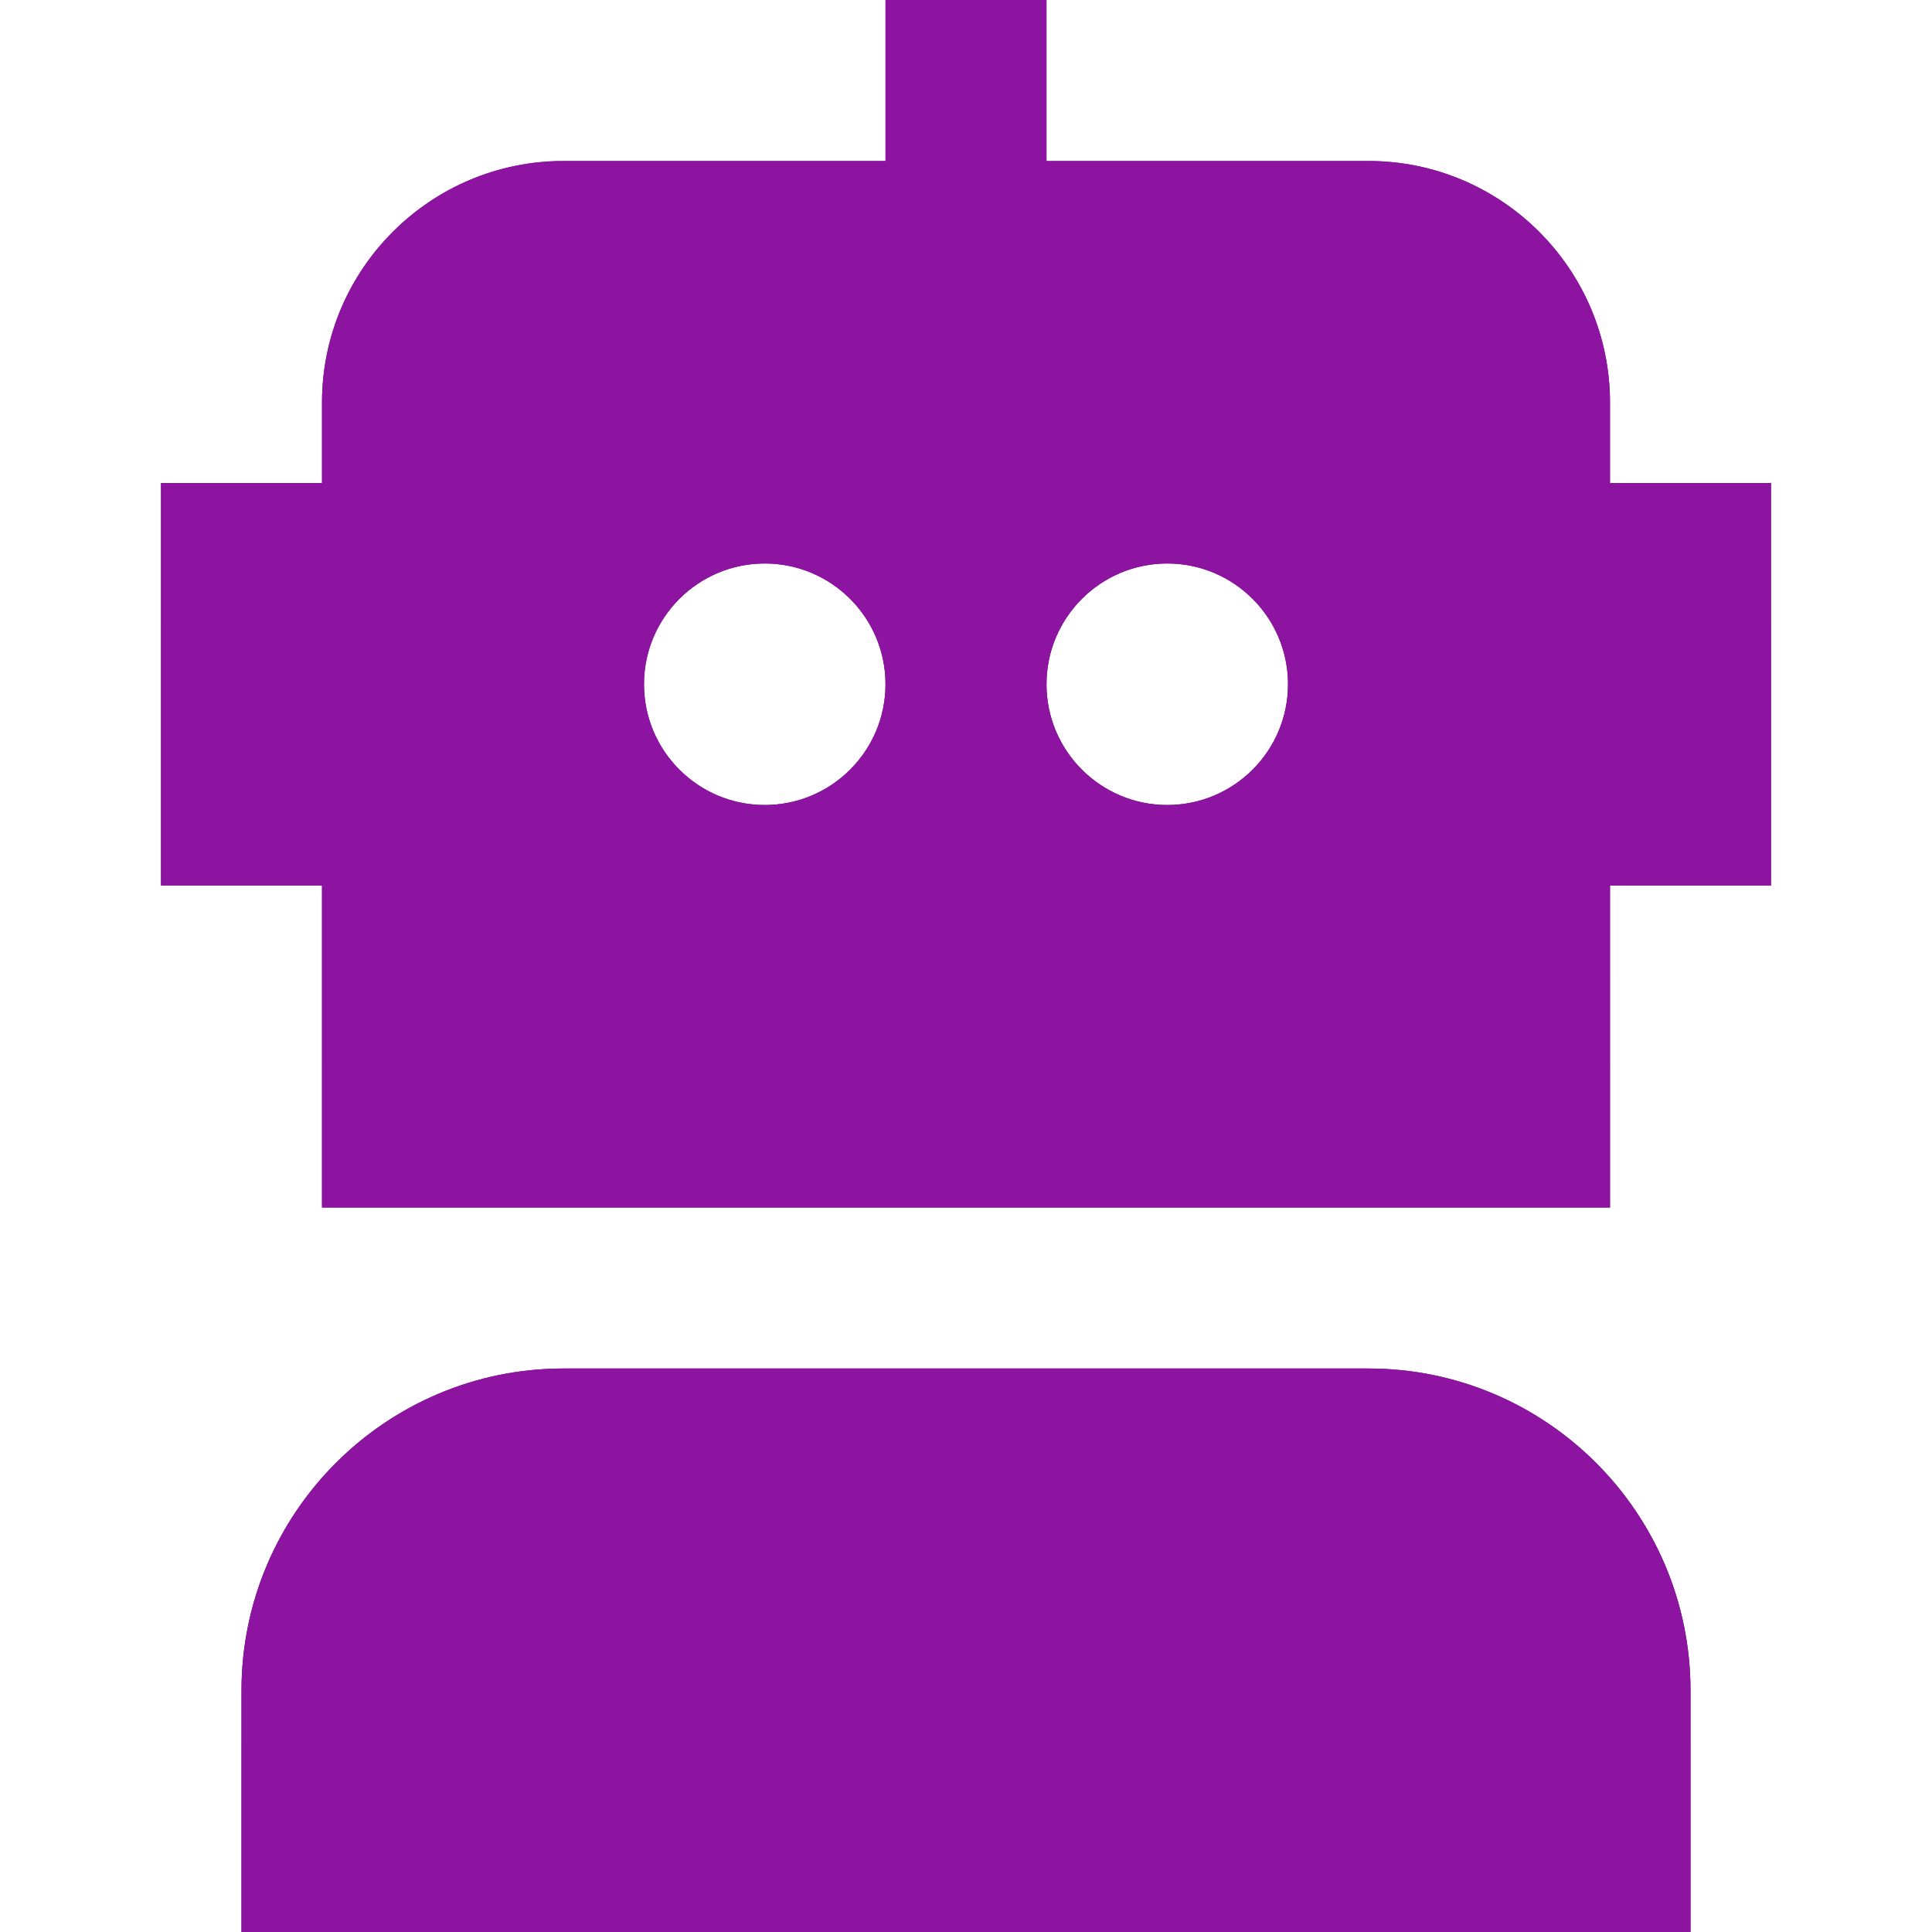 <svg width="24" height="24" viewBox="0 0 24 24" fill="none" xmlns="http://www.w3.org/2000/svg">
<path d="M21 21V24H3V21C3 18.794 4.794 17 7 17H17C19.206 17 21 18.794 21 21ZM22 6V11H20V15H4V11H2V6H4V5C4 3.346 5.346 2 7 2H11V0H13V2H17C18.654 2 20 3.346 20 5V6H22ZM11 8.5C11 7.672 10.328 7 9.5 7C8.672 7 8 7.672 8 8.5C8 9.328 8.672 10 9.5 10C10.328 10 11 9.328 11 8.5ZM16 8.5C16 7.672 15.328 7 14.5 7C13.672 7 13 7.672 13 8.5C13 9.328 13.672 10 14.5 10C15.328 10 16 9.328 16 8.5Z" fill="url(#paint0_linear_2101_10651)"/>
<path d="M21 21V24H3V21C3 18.794 4.794 17 7 17H17C19.206 17 21 18.794 21 21ZM22 6V11H20V15H4V11H2V6H4V5C4 3.346 5.346 2 7 2H11V0H13V2H17C18.654 2 20 3.346 20 5V6H22ZM11 8.5C11 7.672 10.328 7 9.5 7C8.672 7 8 7.672 8 8.5C8 9.328 8.672 10 9.5 10C10.328 10 11 9.328 11 8.5ZM16 8.5C16 7.672 15.328 7 14.5 7C13.672 7 13 7.672 13 8.5C13 9.328 13.672 10 14.5 10C15.328 10 16 9.328 16 8.5Z" fill="#8C14A0"/>
<defs>
<linearGradient id="paint0_linear_2101_10651" x1="12" y1="0" x2="12" y2="24" gradientUnits="userSpaceOnUse">
<stop stop-color="#8C14A0"/>
<stop offset="1" stop-color="#4A0B54"/>
</linearGradient>
</defs>
</svg>
